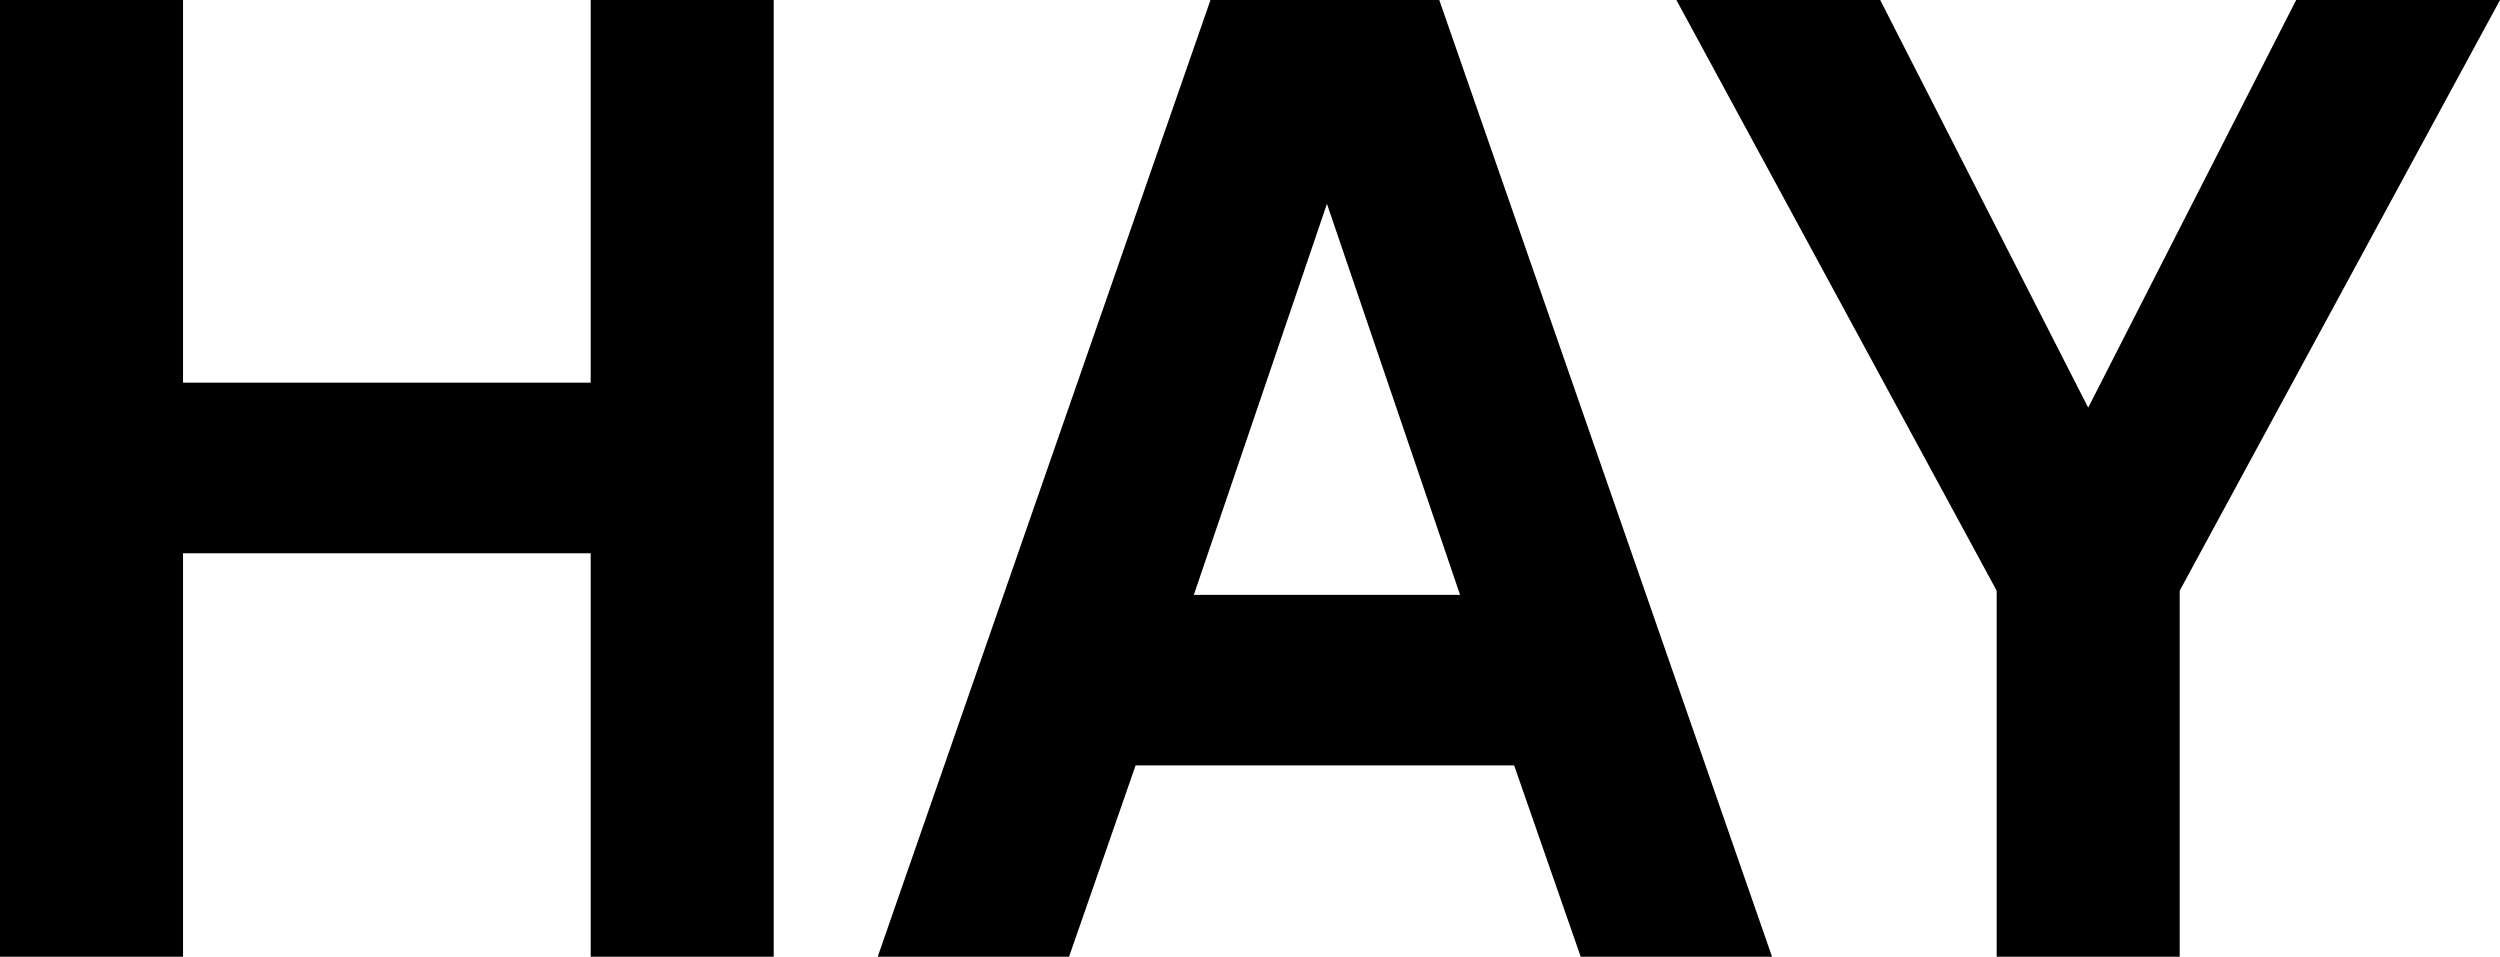 <?xml version="1.0" encoding="utf-8"?>
<!-- Generator: Adobe Illustrator 22.0.1, SVG Export Plug-In . SVG Version: 6.00 Build 0)  -->
<svg version="1.1" id="Layer_1" xmlns="http://www.w3.org/2000/svg" xmlns:xlink="http://www.w3.org/1999/xlink" x="0px" y="0px"
	 viewBox="0 0 60.1 23" style="enable-background:new 0 0 60.1 23;" xml:space="preserve">
<g>
	<path d="M18.6,23h-4.4v-9.7H4.4V23H0V0h4.4v9.2h9.8V0h4.4L18.6,23L18.6,23z"/>
	<path d="M27.3,18.4L25.7,23h-4.6l8-23h5.5l8,23H38l-1.6-4.6L27.3,18.4L27.3,18.4z M31.9,4.9l-3.2,9.4h6.4L31.9,4.9z"/>
	<path d="M52.4,23H48v-8.8L40.3,0h4.9l5,9.8l5-9.8h4.9l-7.7,14.2L52.4,23L52.4,23z"/>
</g>
</svg>
